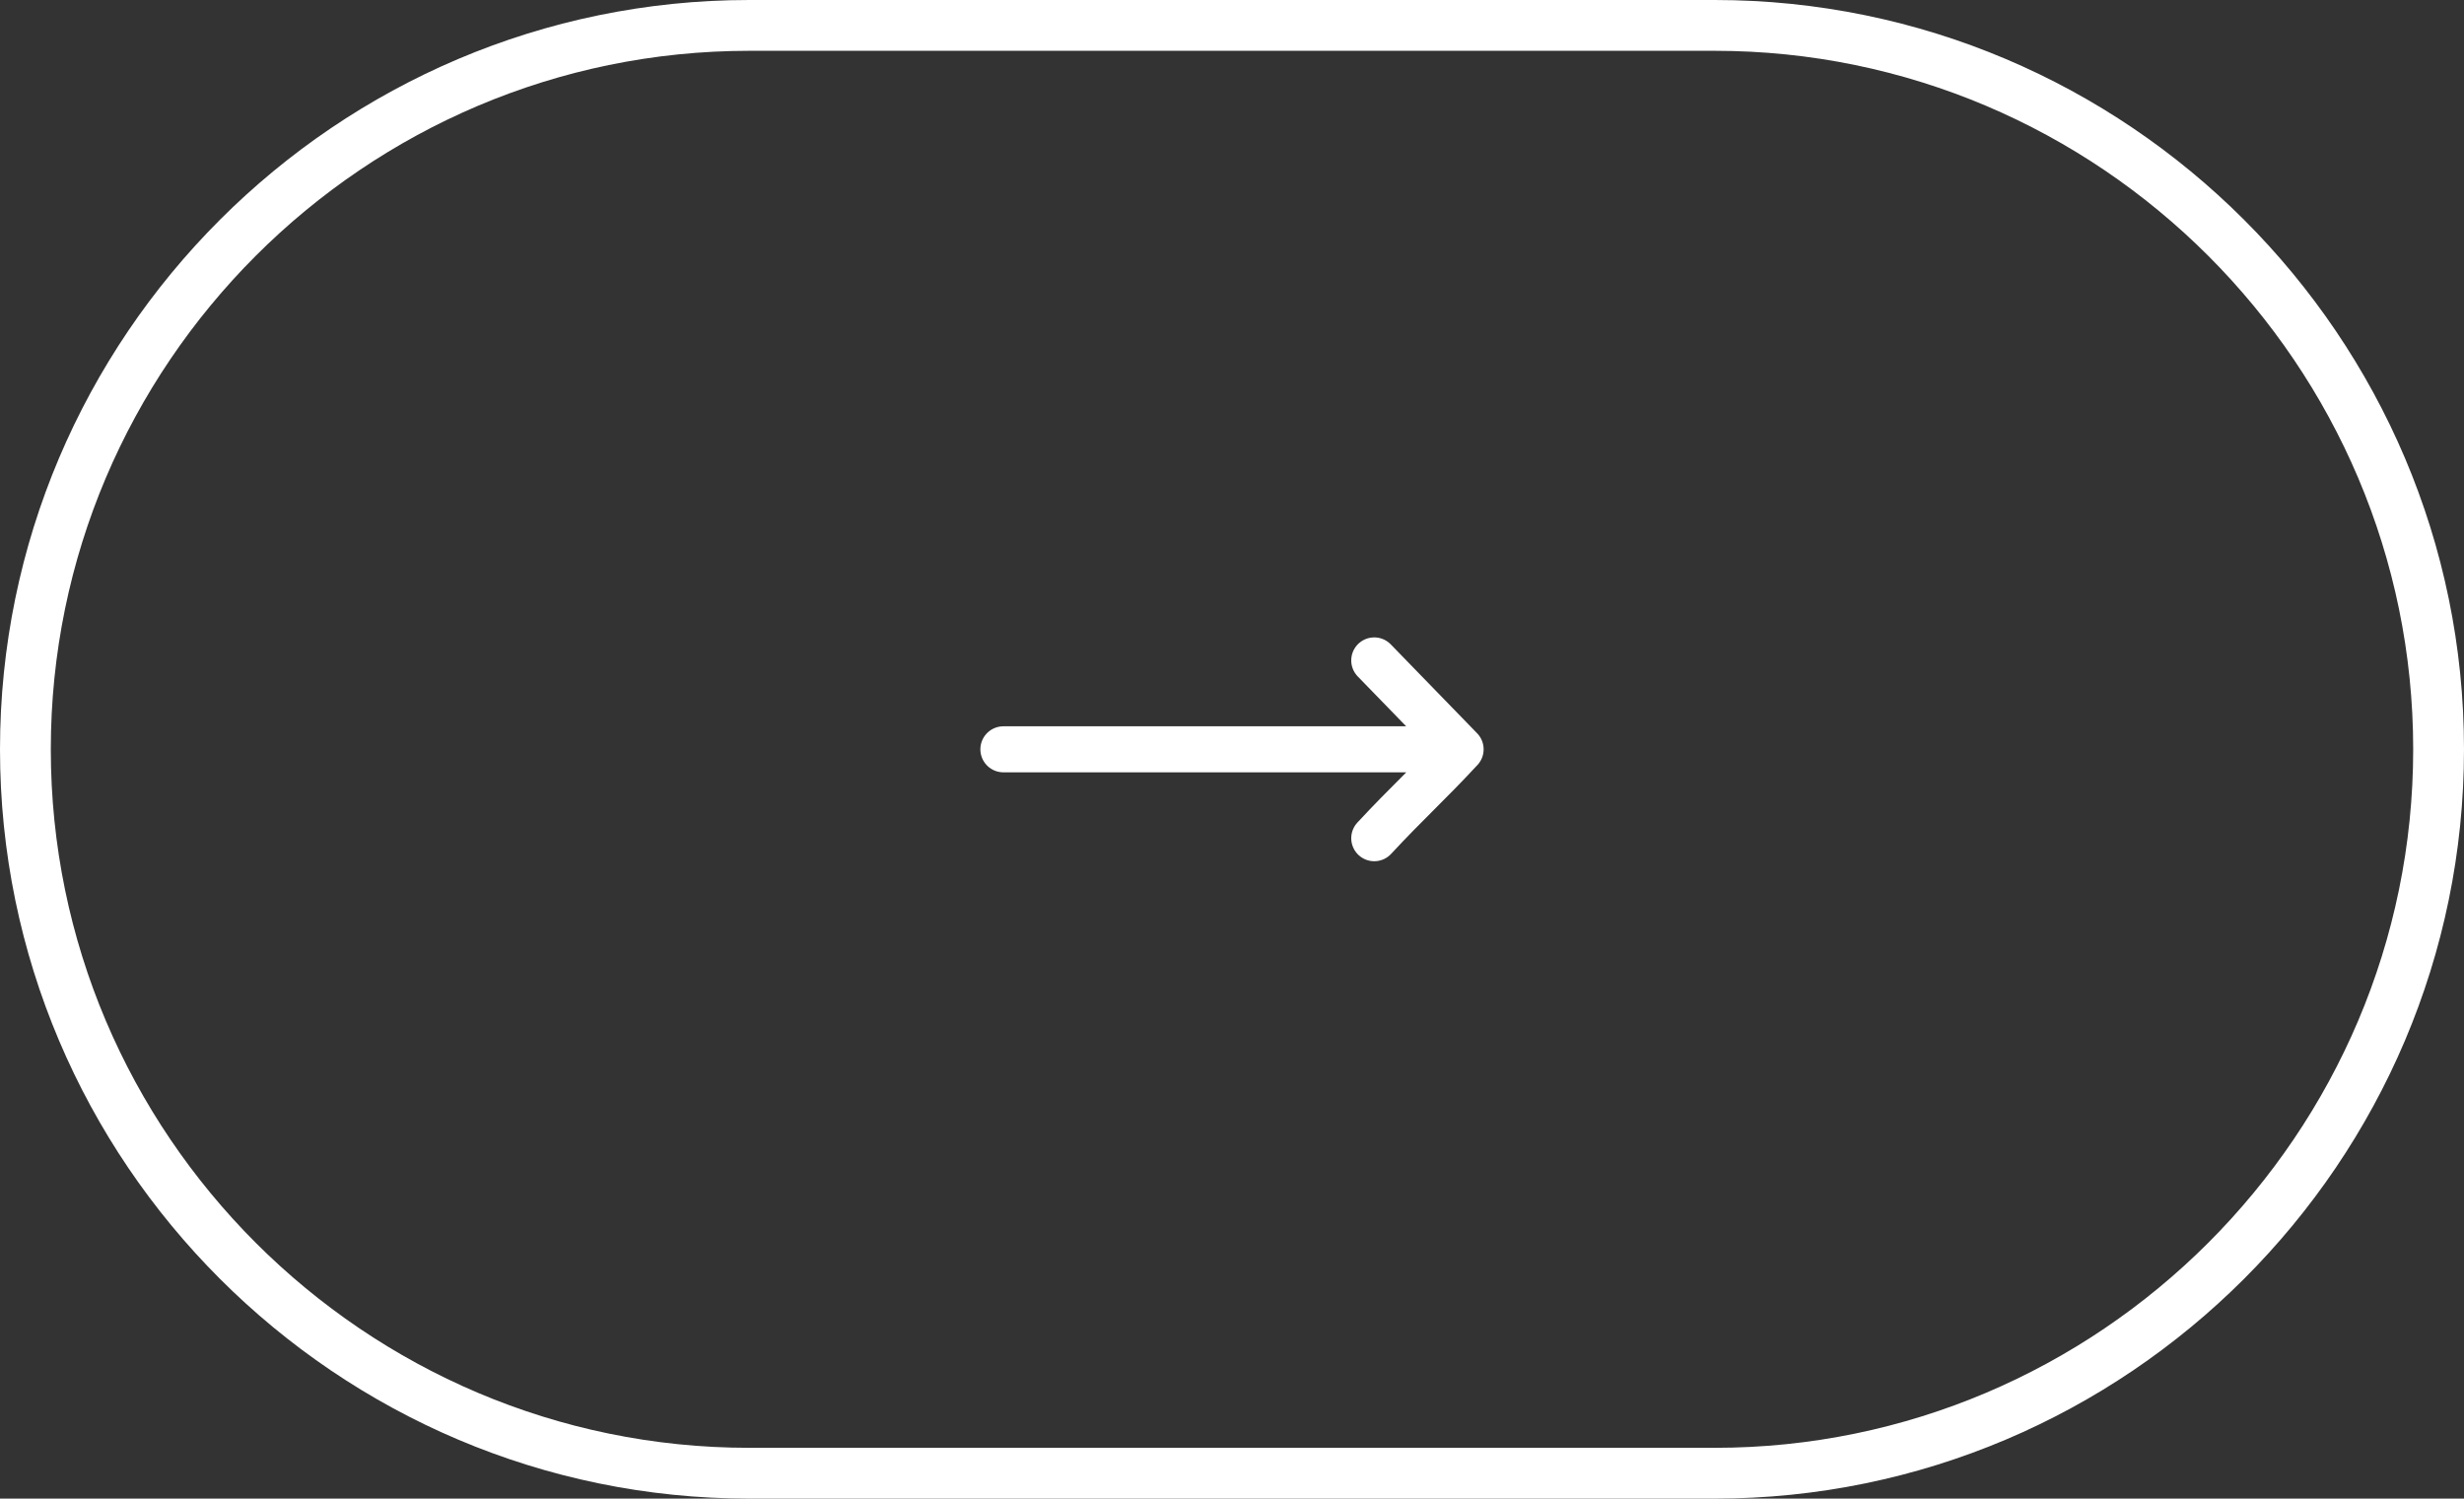<?xml version="1.0" encoding="utf-8"?>
<!-- Generator: Adobe Illustrator 27.5.0, SVG Export Plug-In . SVG Version: 6.00 Build 0)  -->
<svg version="1.1" id="Livello_1" xmlns="http://www.w3.org/2000/svg" xmlns:xlink="http://www.w3.org/1999/xlink" x="0px" y="0px" width="97px" height="59px"
	 viewBox="0 0 97 59" style="enable-background:new 0 0 97 59;" xml:space="preserve">
<rect x="0" y="0" width="97" height="59" fill="#333333" stroke="none"/>
<style type="text/css">
	.st0{fill:none;stroke:#FFFFFF;stroke-width:2;}
	.st1{fill:none;stroke:#FFFFFF;stroke-width:1.812;stroke-linecap:round;stroke-linejoin:round;}
</style>
<g id="Page">
	<g id="Amik-Cosmetics-_x7C_-Homepage" transform="translate(-1314, -9735)">
		<g id="focus" transform="translate(18, 9056)">
			<g id="btn" transform="translate(58, 680)">
				
					<g id="arrow" transform="translate(1286.5, 28.5) scale(-1, 1) translate(-1286.5, -28.5) translate(1239, 0)">
					<path id="Rectangle" class="st0" d="M66.5,57h-38C12.8,57,0,44.2,0,28.5l0,0C0,12.8,12.8,0,28.5,0h38C82.2,0,95,12.8,95,28.5
						l0,0C95,44.2,82.2,57,66.5,57z"/>
					<path id="Shape" class="st1" d="M39.1,28.5h17.4 M41.9,32c-1.3-1.4-2.1-2.1-3.4-3.5l3.4-3.5"/>
				</g>
			</g>
		</g>
	</g>
</g>
</svg>
